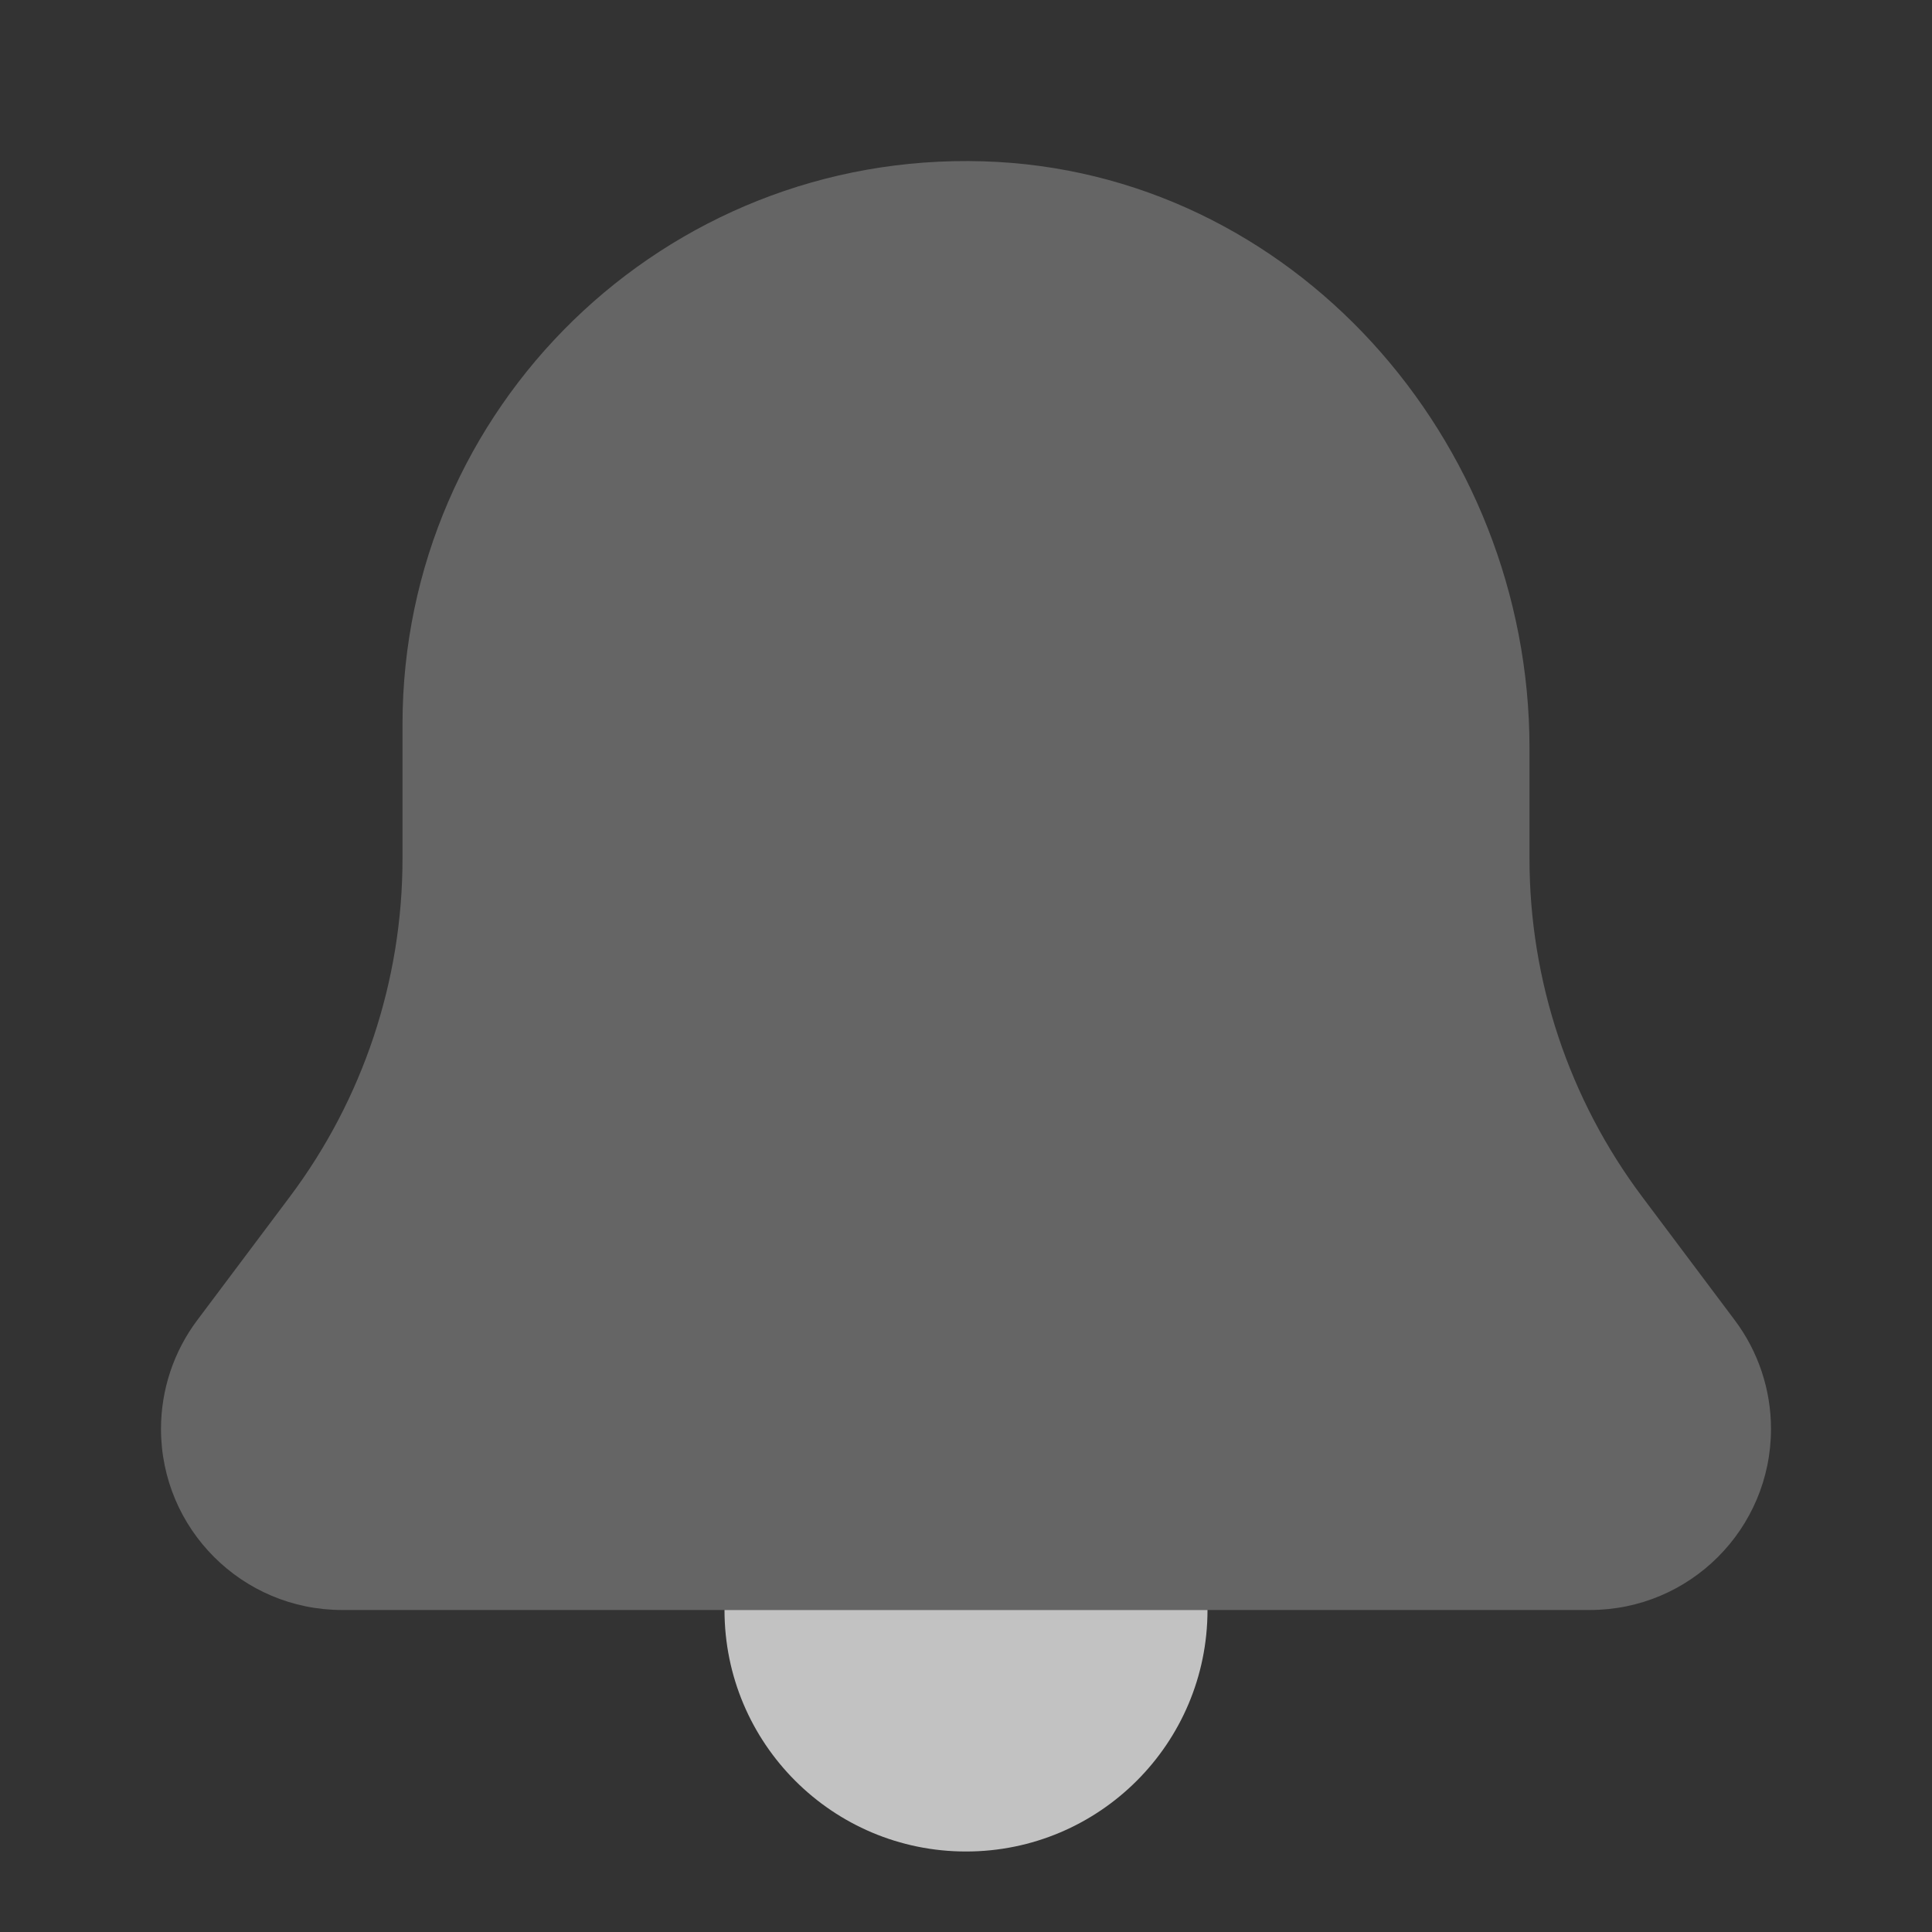<svg width="24" height="24" viewBox="0 0 24 24" fill="none" xmlns="http://www.w3.org/2000/svg">
<rect x="0" y="0" width="24" height="24" fill="#333333" stroke="none"/>
<path d="M9 20C9 21.657 10.343 23 12 23C13.657 23 15 21.657 15 20H9Z" fill="white" fill-opacity="0.7"/>
<path opacity="0.35" d="M19 10.667V9.294C19 5.461 16.047 2.119 12.215 2.004C8.251 1.884 5 5.062 5 9V10.667C5 12.182 4.509 13.655 3.6 14.867L2.45 16.4C2.158 16.789 2 17.263 2 17.75C2 18.993 3.007 20 4.25 20H19.75C20.993 20 22 18.993 22 17.75C22 17.263 21.842 16.789 21.55 16.4L20.4 14.867C19.491 13.655 19 12.181 19 10.667Z" fill="white" fill-opacity="0.7"/>
</svg>
